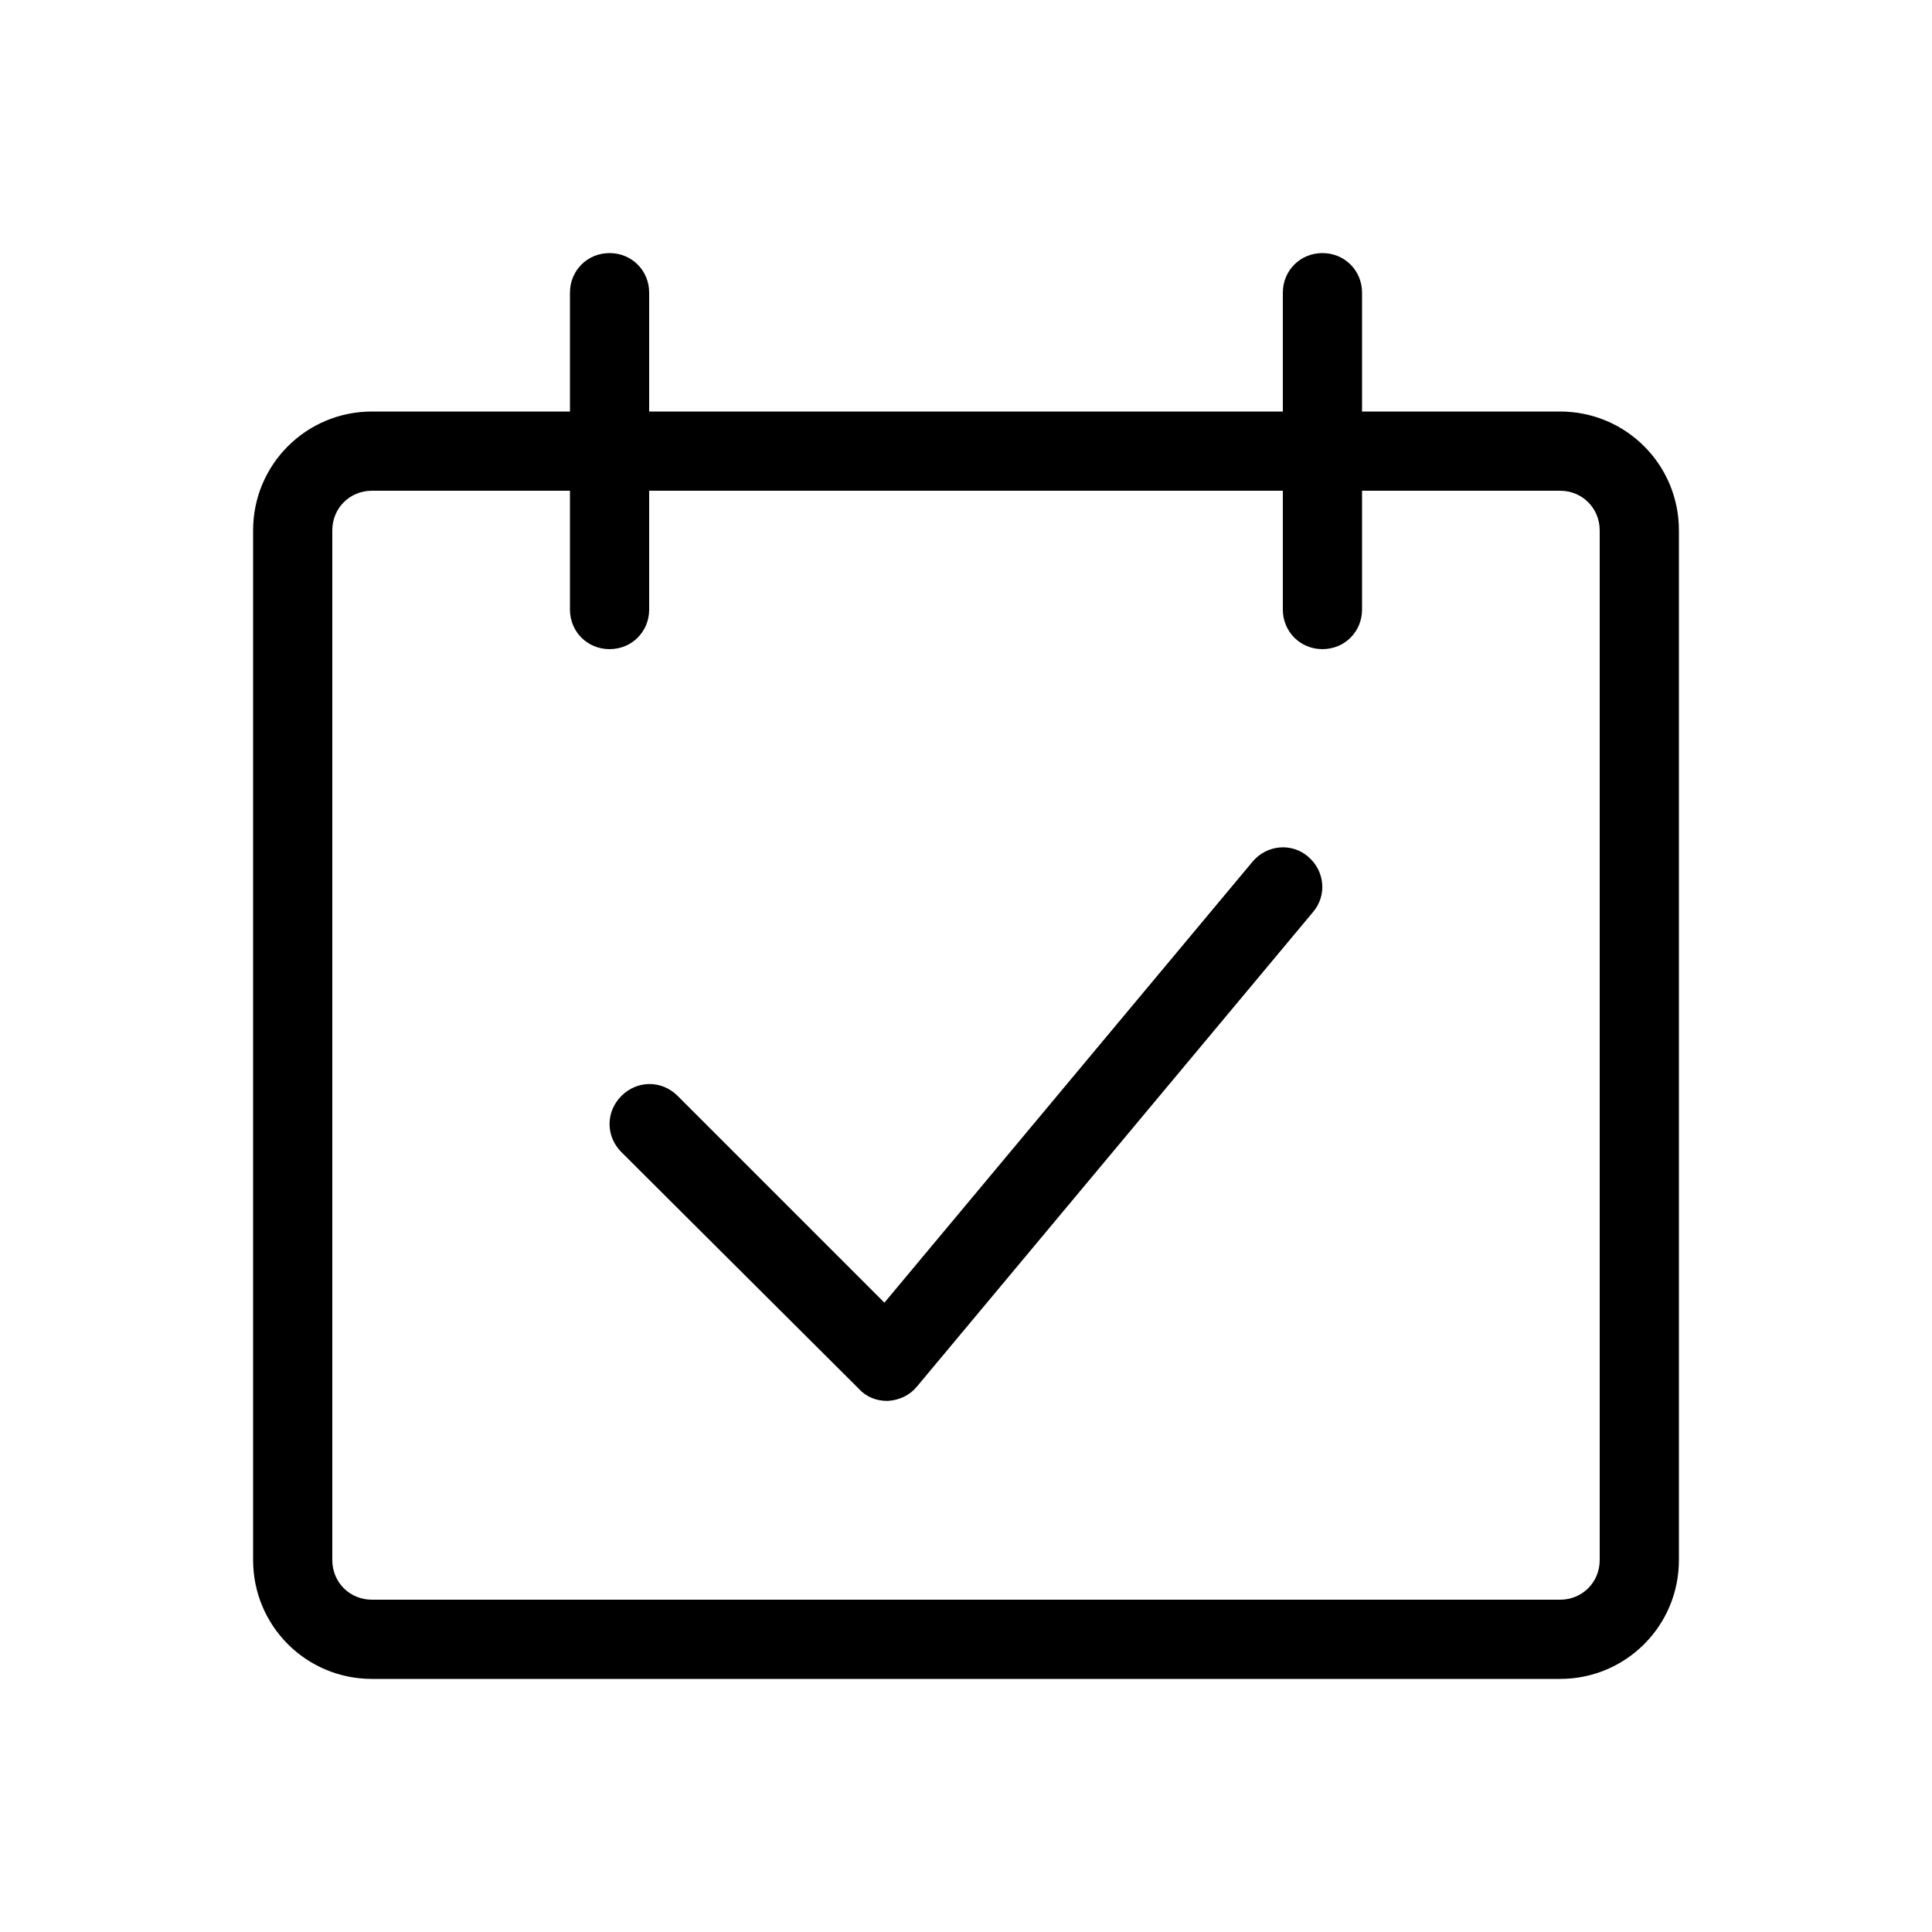 <?xml version="1.0" encoding="UTF-8"?>
<!-- Uploaded to: ICON Repo, www.svgrepo.com, Generator: ICON Repo Mixer Tools -->
<svg fill="#000000" width="800px" height="800px" version="1.1" viewBox="144 144 512 512" xmlns="http://www.w3.org/2000/svg">
 <g>
  <path d="m557.44 588.93h-314.88c-17.422 0-31.484-14.062-31.484-31.488v-272.9c0-17.422 14.062-31.484 31.488-31.484h314.88c17.422 0 31.484 14.062 31.484 31.488v272.9c0 17.422-14.062 31.484-31.488 31.484zm-314.88-314.88c-5.879 0-10.496 4.617-10.496 10.496v272.9c0 5.875 4.617 10.492 10.496 10.492h314.88c5.879 0 10.496-4.617 10.496-10.496v-272.9c-0.004-5.875-4.621-10.492-10.5-10.492z"/>
  <path d="m305.54 316.03c-5.879 0-10.496-4.621-10.496-10.496v-83.969c0-5.879 4.617-10.496 10.496-10.496 5.875 0 10.496 4.617 10.496 10.496v83.969c0 5.875-4.621 10.496-10.496 10.496z"/>
  <path d="m494.46 316.03c-5.875 0-10.496-4.621-10.496-10.496v-83.969c0-5.879 4.621-10.496 10.496-10.496 5.879 0 10.496 4.617 10.496 10.496v83.969c0 5.875-4.617 10.496-10.496 10.496z"/>
  <path d="m379.01 515.25c-2.731 0-5.457-1.051-7.348-3.148l-62.977-62.766c-4.199-4.199-4.199-10.707 0-14.906 4.199-4.199 10.707-4.199 14.906 0l54.789 54.789 97.613-116.93c3.777-4.41 10.285-5.039 14.695-1.258 4.41 3.777 5.039 10.285 1.258 14.695l-104.96 125.74c-1.891 2.309-4.617 3.57-7.559 3.777h-0.418z"/>
 </g>
</svg>